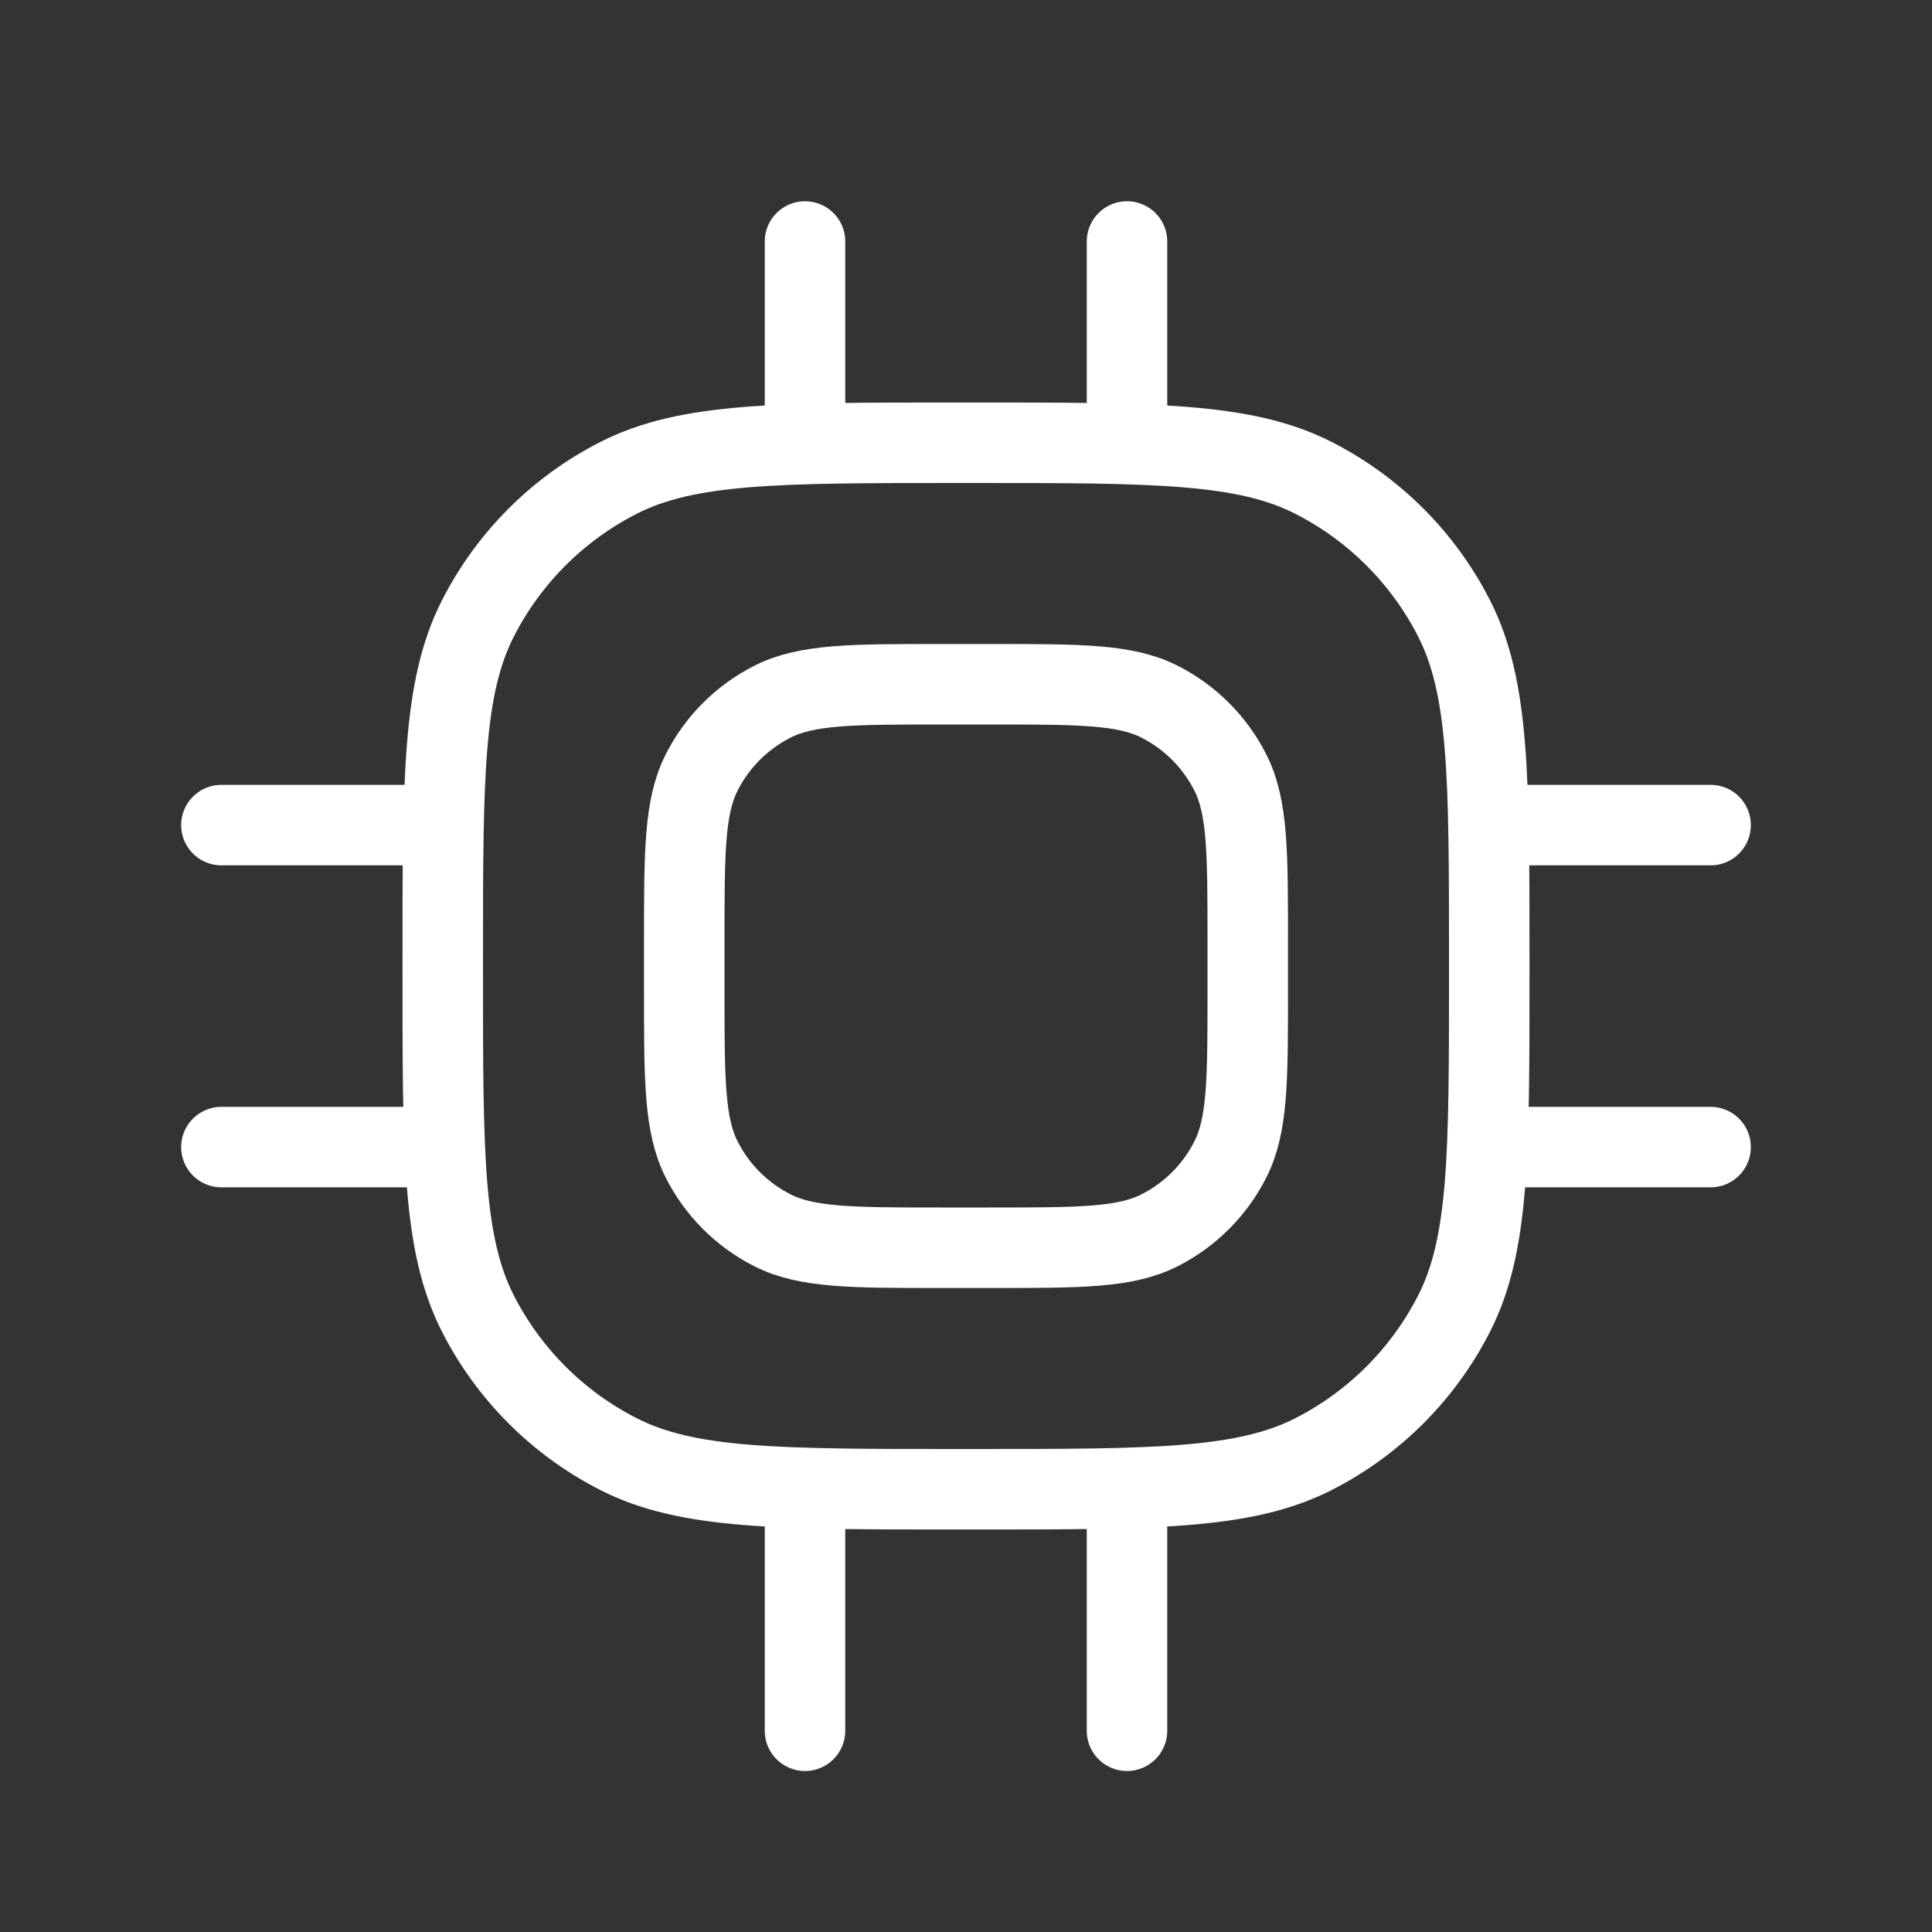 <?xml version="1.0" encoding="UTF-8"?> <svg xmlns="http://www.w3.org/2000/svg" width="30" height="30" viewBox="0 0 30 30" fill="none"><rect x="0" y="0" width="30" height="30" fill="#333333" stroke="none"/><path d="M12.5 3.75V6.875" stroke="white" stroke-width="1.25" stroke-linecap="round"></path><path d="M12.5 23.75V26.875" stroke="white" stroke-width="1.25" stroke-linecap="round"></path><path d="M17.5 3.75V6.875" stroke="white" stroke-width="1.25" stroke-linecap="round"></path><path d="M17.5 23.75V26.875" stroke="white" stroke-width="1.25" stroke-linecap="round"></path><path d="M26.562 12.812H23.438" stroke="white" stroke-width="1.25" stroke-linecap="round"></path><path d="M6.562 12.812H3.438" stroke="white" stroke-width="1.25" stroke-linecap="round"></path><path d="M26.562 17.812H23.438" stroke="white" stroke-width="1.25" stroke-linecap="round"></path><path d="M6.562 17.812H3.438" stroke="white" stroke-width="1.25" stroke-linecap="round"></path><path d="M15.125 6.875H14.875C12.075 6.875 10.675 6.875 9.605 7.42C8.664 7.899 7.899 8.664 7.42 9.605C6.875 10.675 6.875 12.075 6.875 14.875V15.125C6.875 17.925 6.875 19.325 7.42 20.395C7.899 21.336 8.664 22.101 9.605 22.58C10.675 23.125 12.075 23.125 14.875 23.125H15.125C17.925 23.125 19.325 23.125 20.395 22.58C21.336 22.101 22.101 21.336 22.58 20.395C23.125 19.325 23.125 17.925 23.125 15.125V14.875C23.125 12.075 23.125 10.675 22.58 9.605C22.101 8.664 21.336 7.899 20.395 7.42C19.325 6.875 17.925 6.875 15.125 6.875Z" stroke="white" stroke-width="1.25" stroke-linecap="round"></path><path d="M15.375 10.625H14.625C13.225 10.625 12.525 10.625 11.99 10.898C11.52 11.137 11.137 11.52 10.898 11.99C10.625 12.525 10.625 13.225 10.625 14.625V15.375C10.625 16.775 10.625 17.475 10.898 18.01C11.137 18.48 11.52 18.863 11.99 19.102C12.525 19.375 13.225 19.375 14.625 19.375H15.375C16.775 19.375 17.475 19.375 18.01 19.102C18.48 18.863 18.863 18.48 19.102 18.01C19.375 17.475 19.375 16.775 19.375 15.375V14.625C19.375 13.225 19.375 12.525 19.102 11.99C18.863 11.52 18.48 11.137 18.01 10.898C17.475 10.625 16.775 10.625 15.375 10.625Z" stroke="white" stroke-width="1.25" stroke-linecap="round"></path></svg> 